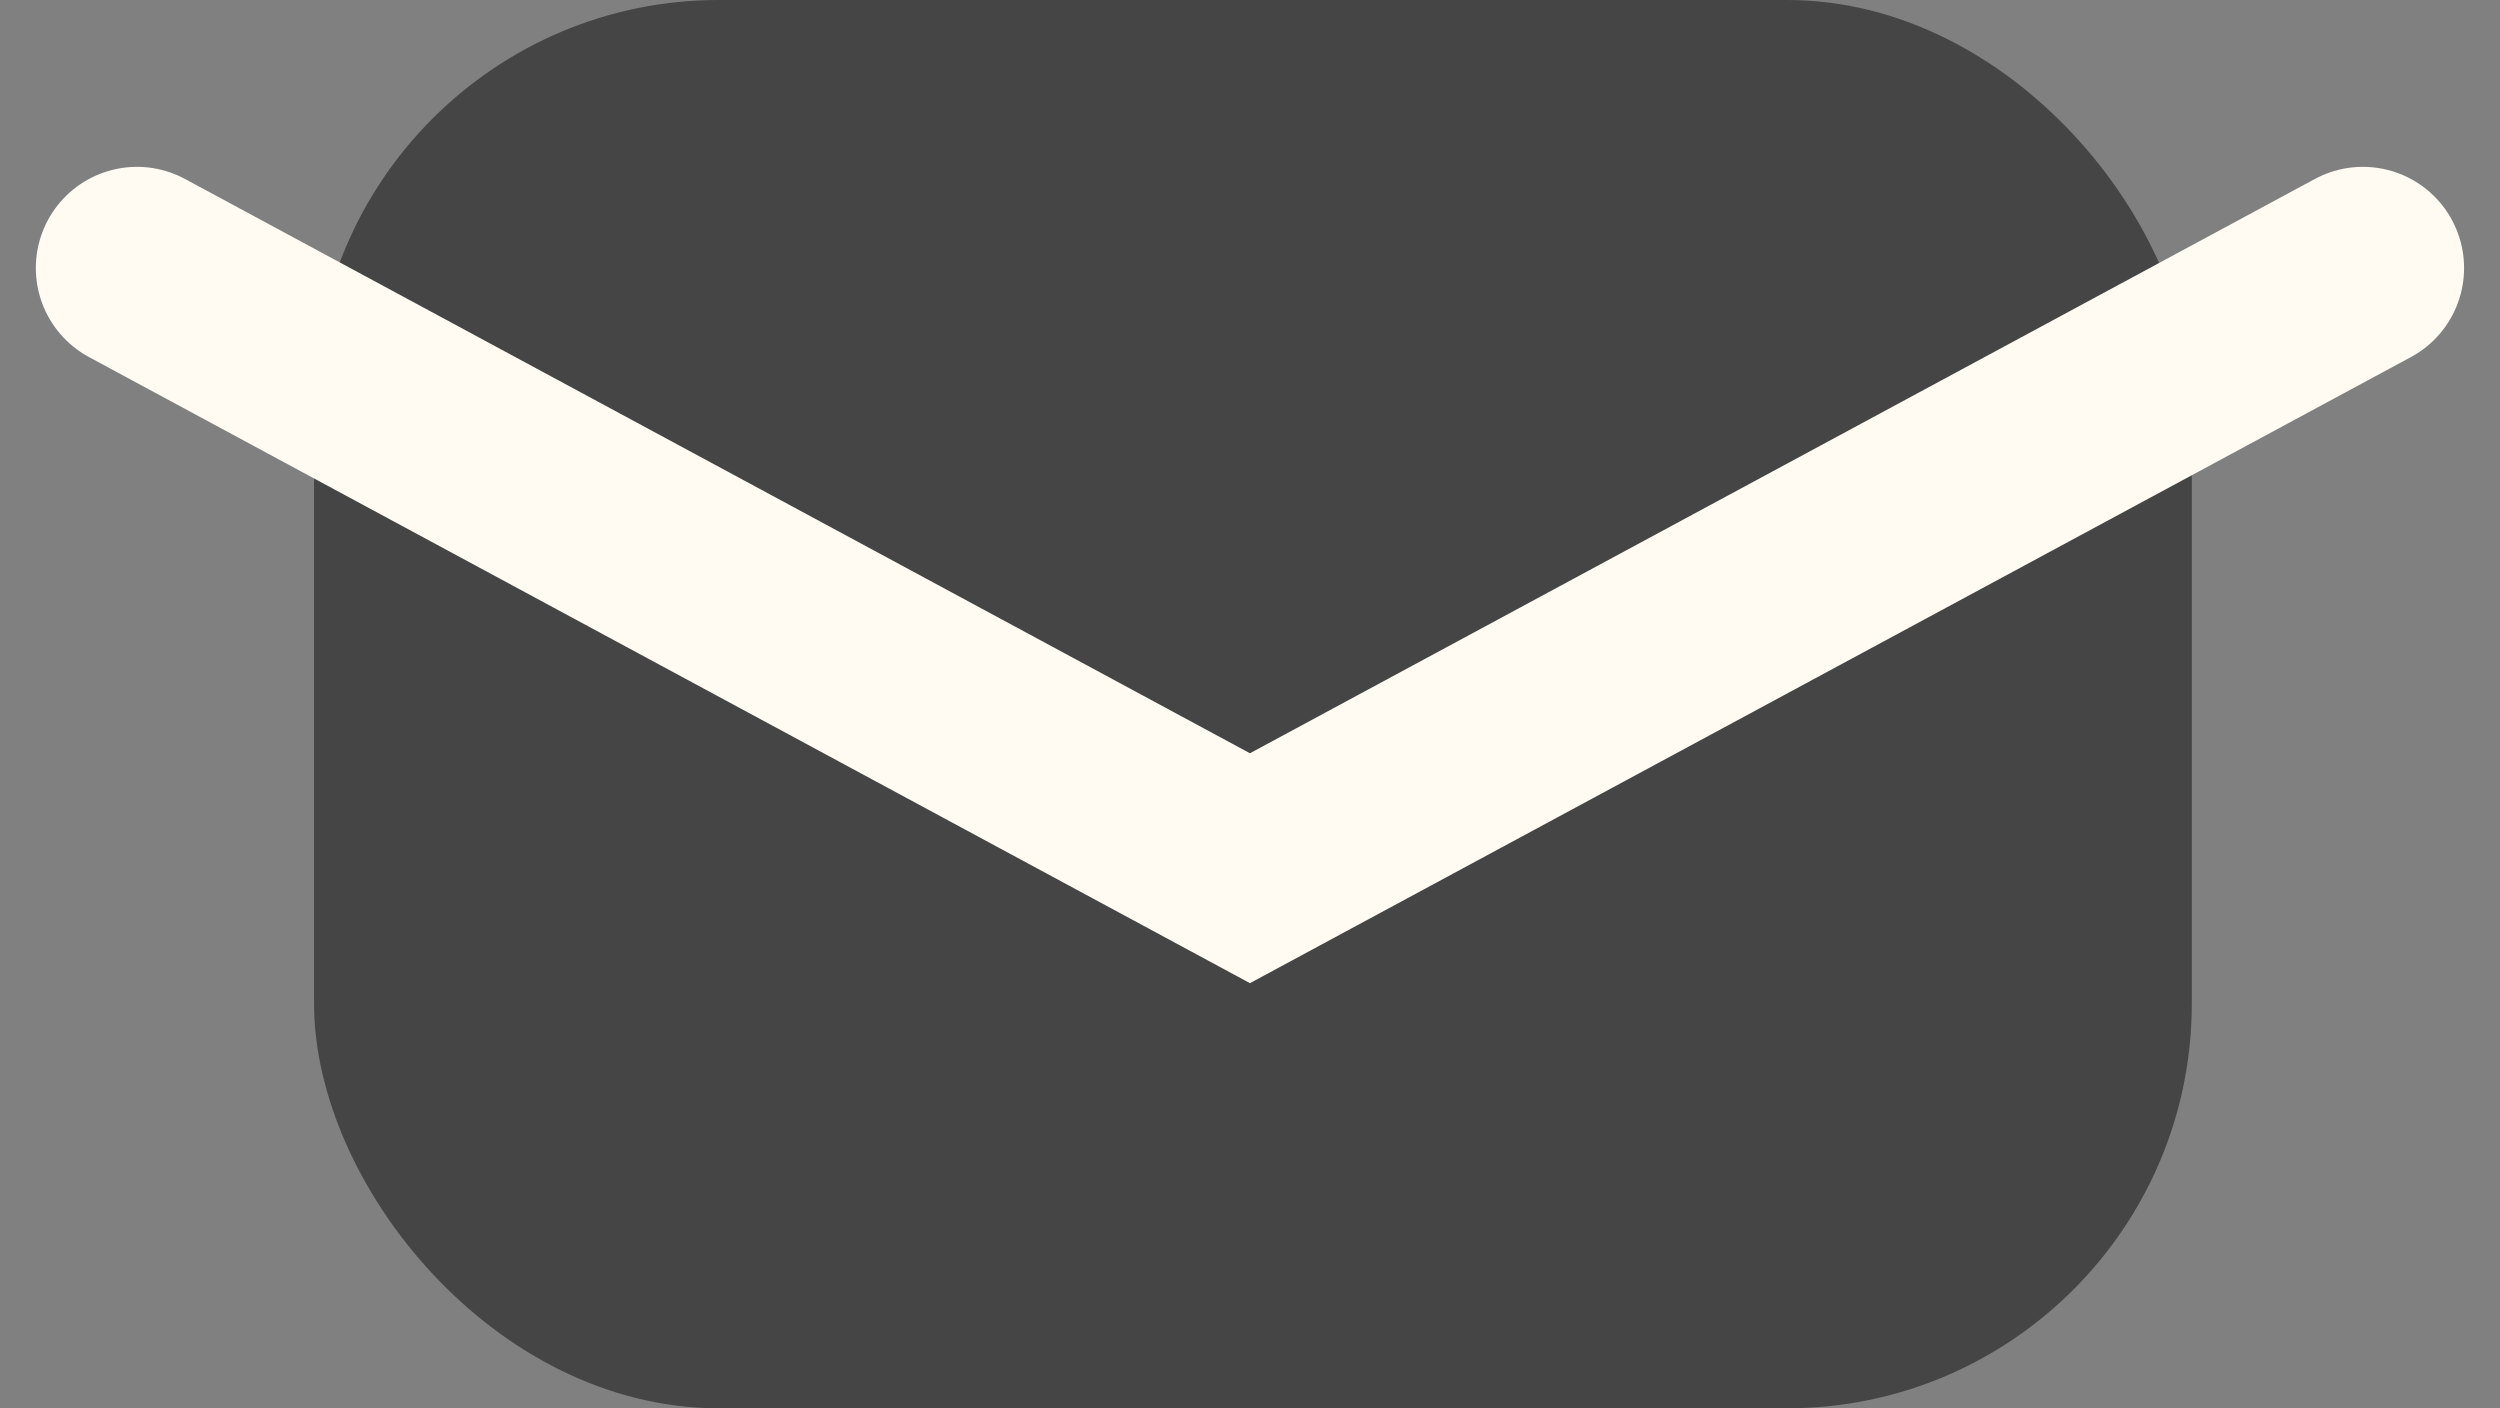 <svg xmlns="http://www.w3.org/2000/svg" width="24.709" height="13.919" viewBox="0 0 24.709 13.919"><rect x="0" y="0" width="24.709" height="13.919" fill="#808080" stroke="none"/><g transform="translate(-1266.646 -519.229)"><g transform="translate(1268 519.229)"><rect width="18.559" height="13.919" rx="4" transform="translate(1.75)" fill="#454545"/><path d="M10335.36,10697l11,5.932,11-5.932" transform="translate(-10335.36 -10694.351)" fill="none" stroke="#FFFAF2" stroke-linecap="round" stroke-width="2"/></g></g></svg>